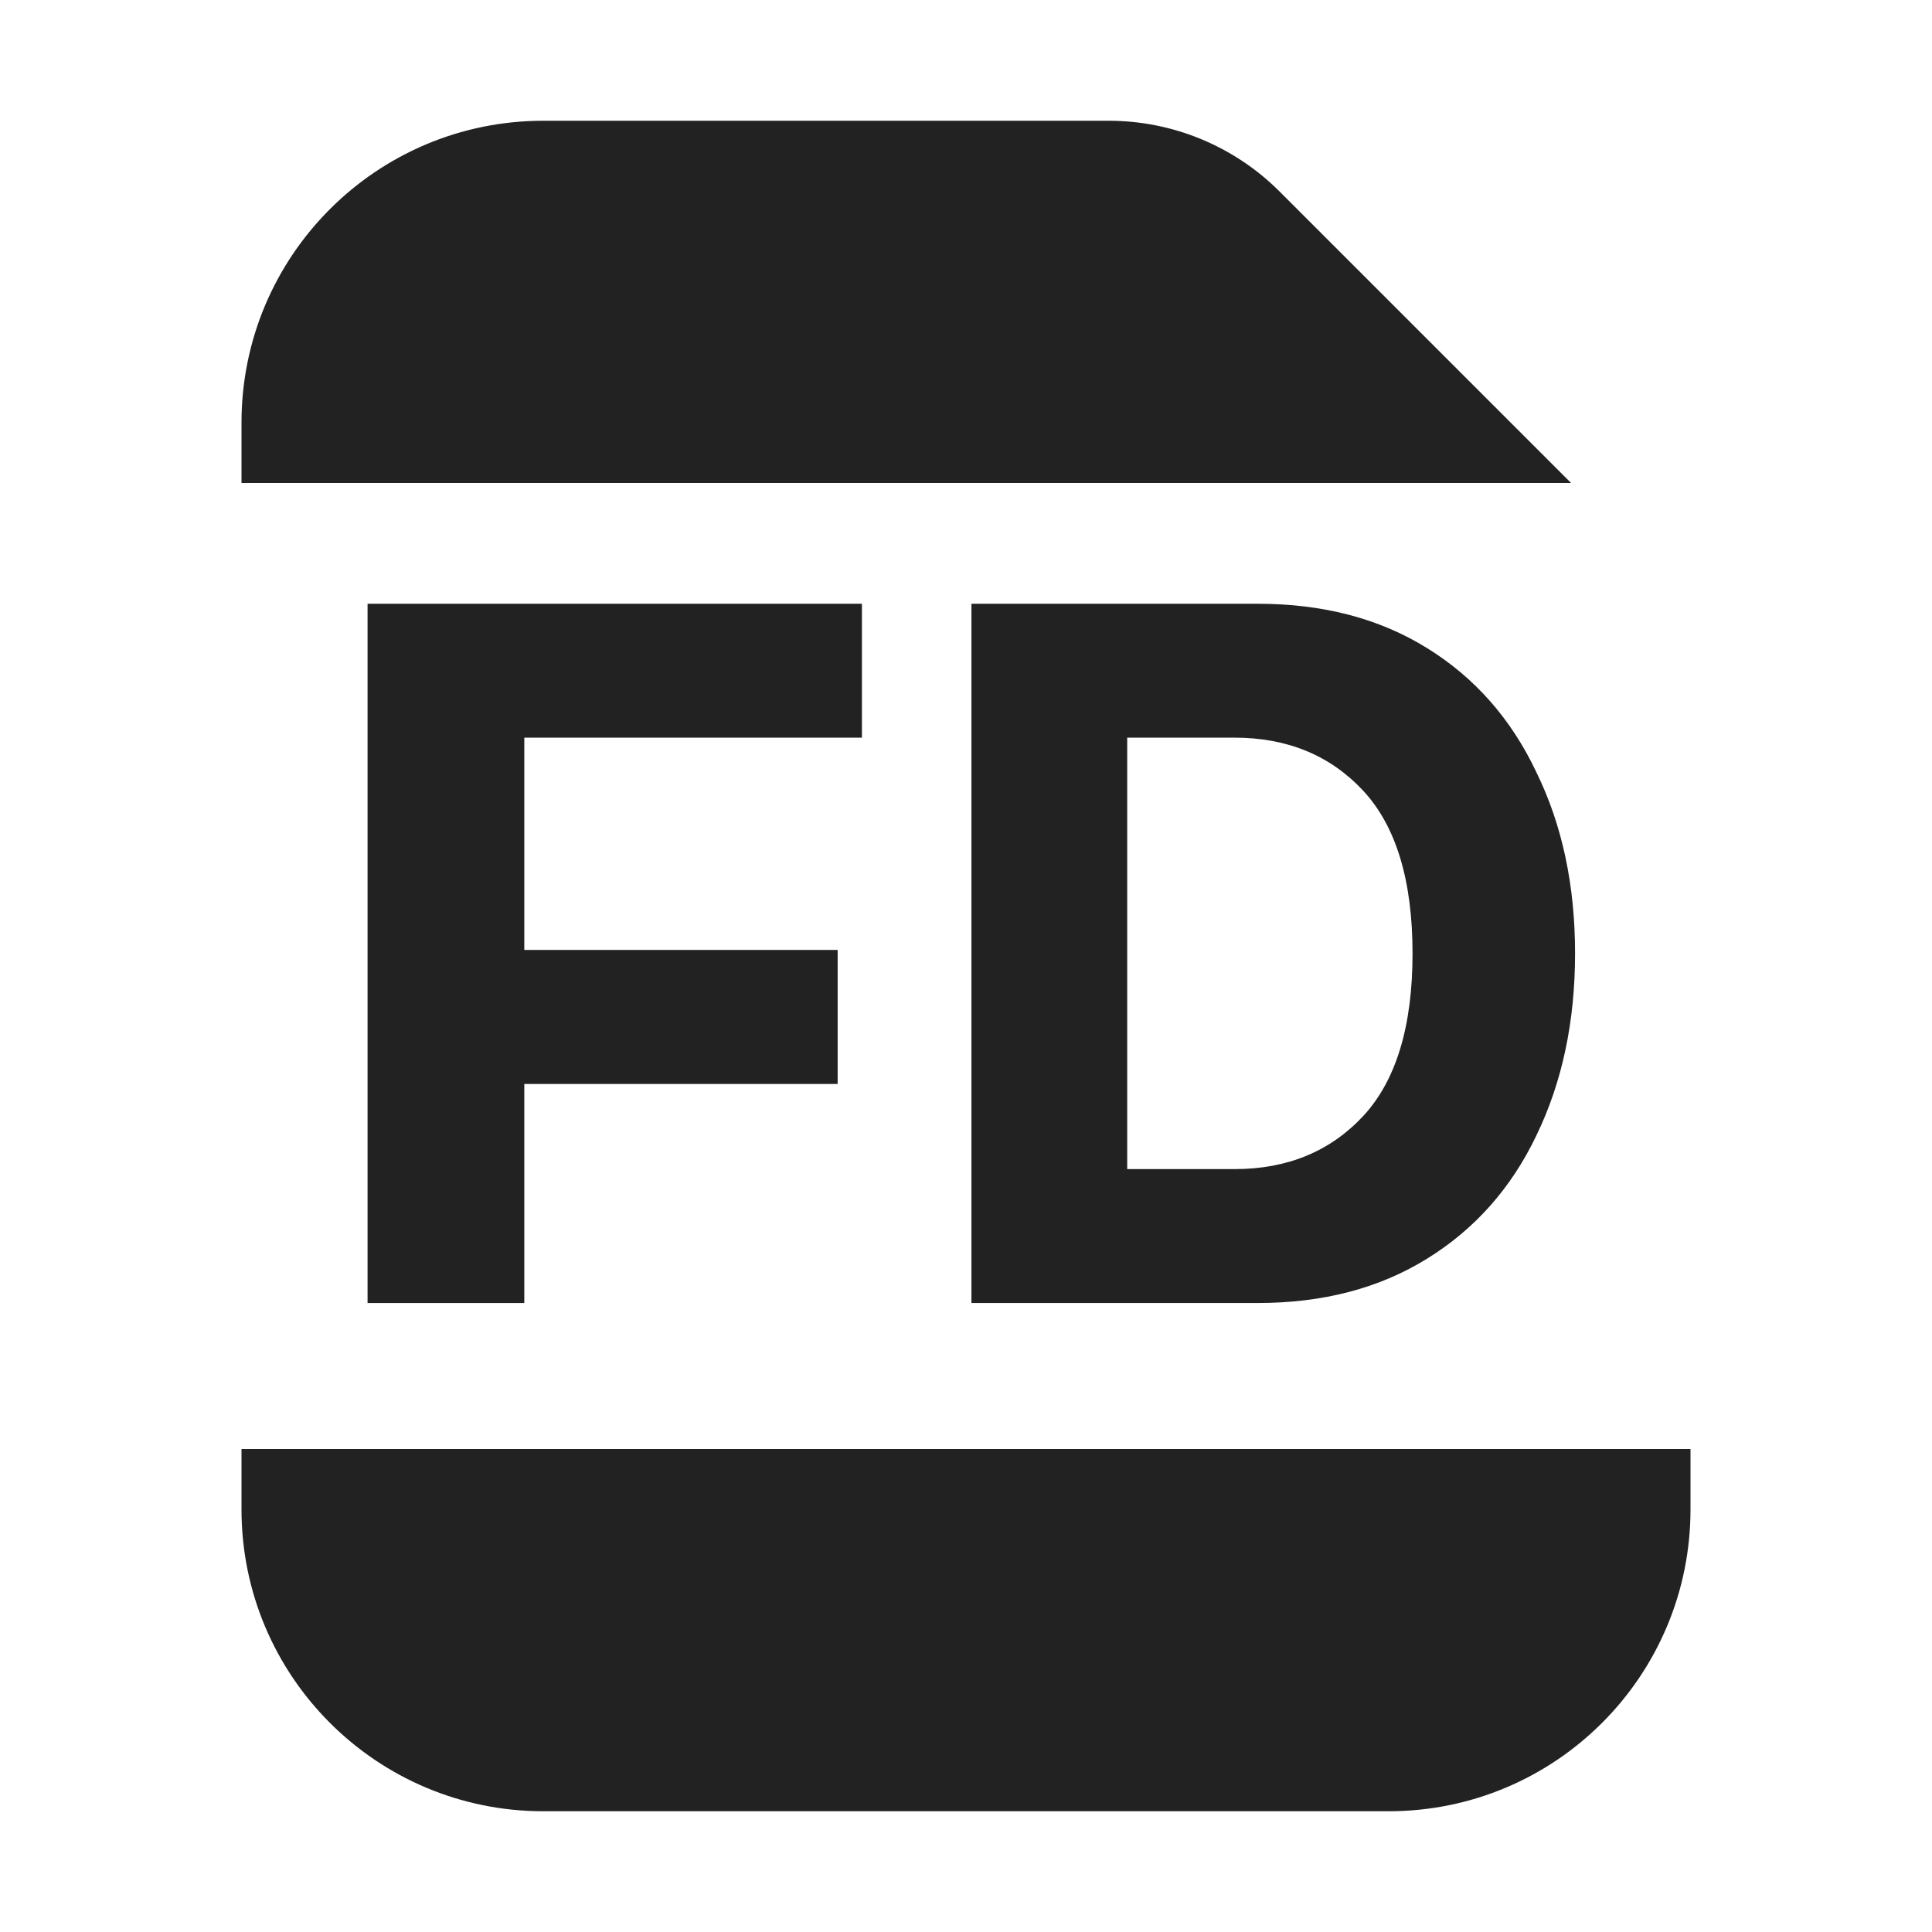 <svg width="16" height="16" viewBox="0 0 16 16" fill="none" xmlns="http://www.w3.org/2000/svg">
<path d="M10.597 1.586C10.222 1.211 9.713 1 9.182 1H4.5C3.119 1 2 2.119 2 3.5V4H13.011L10.597 1.586Z" fill="#222222"/>
<path d="M2 12.5V12H14V12.5C14 13.881 12.881 15 11.5 15H4.5C3.119 15 2 13.881 2 12.5Z" fill="#222222"/>
<path d="M7.138 5H3.044V10.791H4.342L4.342 8.977H6.937V7.867H4.342L4.342 6.109H7.138V5Z" fill="#222222"/>
<path fill-rule="evenodd" clip-rule="evenodd" d="M11.818 5.367C11.423 5.122 10.956 5 10.416 5H8.045V10.791H10.416C10.956 10.791 11.423 10.669 11.818 10.424C12.213 10.18 12.515 9.84 12.723 9.405C12.937 8.964 13.044 8.461 13.044 7.896C13.044 7.33 12.937 6.83 12.723 6.394C12.515 5.954 12.213 5.611 11.818 5.367ZM9.335 9.682V6.109H10.224C10.662 6.109 11.017 6.256 11.29 6.549C11.562 6.843 11.698 7.292 11.698 7.896C11.698 8.499 11.562 8.948 11.29 9.242C11.017 9.535 10.662 9.682 10.224 9.682H9.335Z" fill="#222222"/>
</svg>
